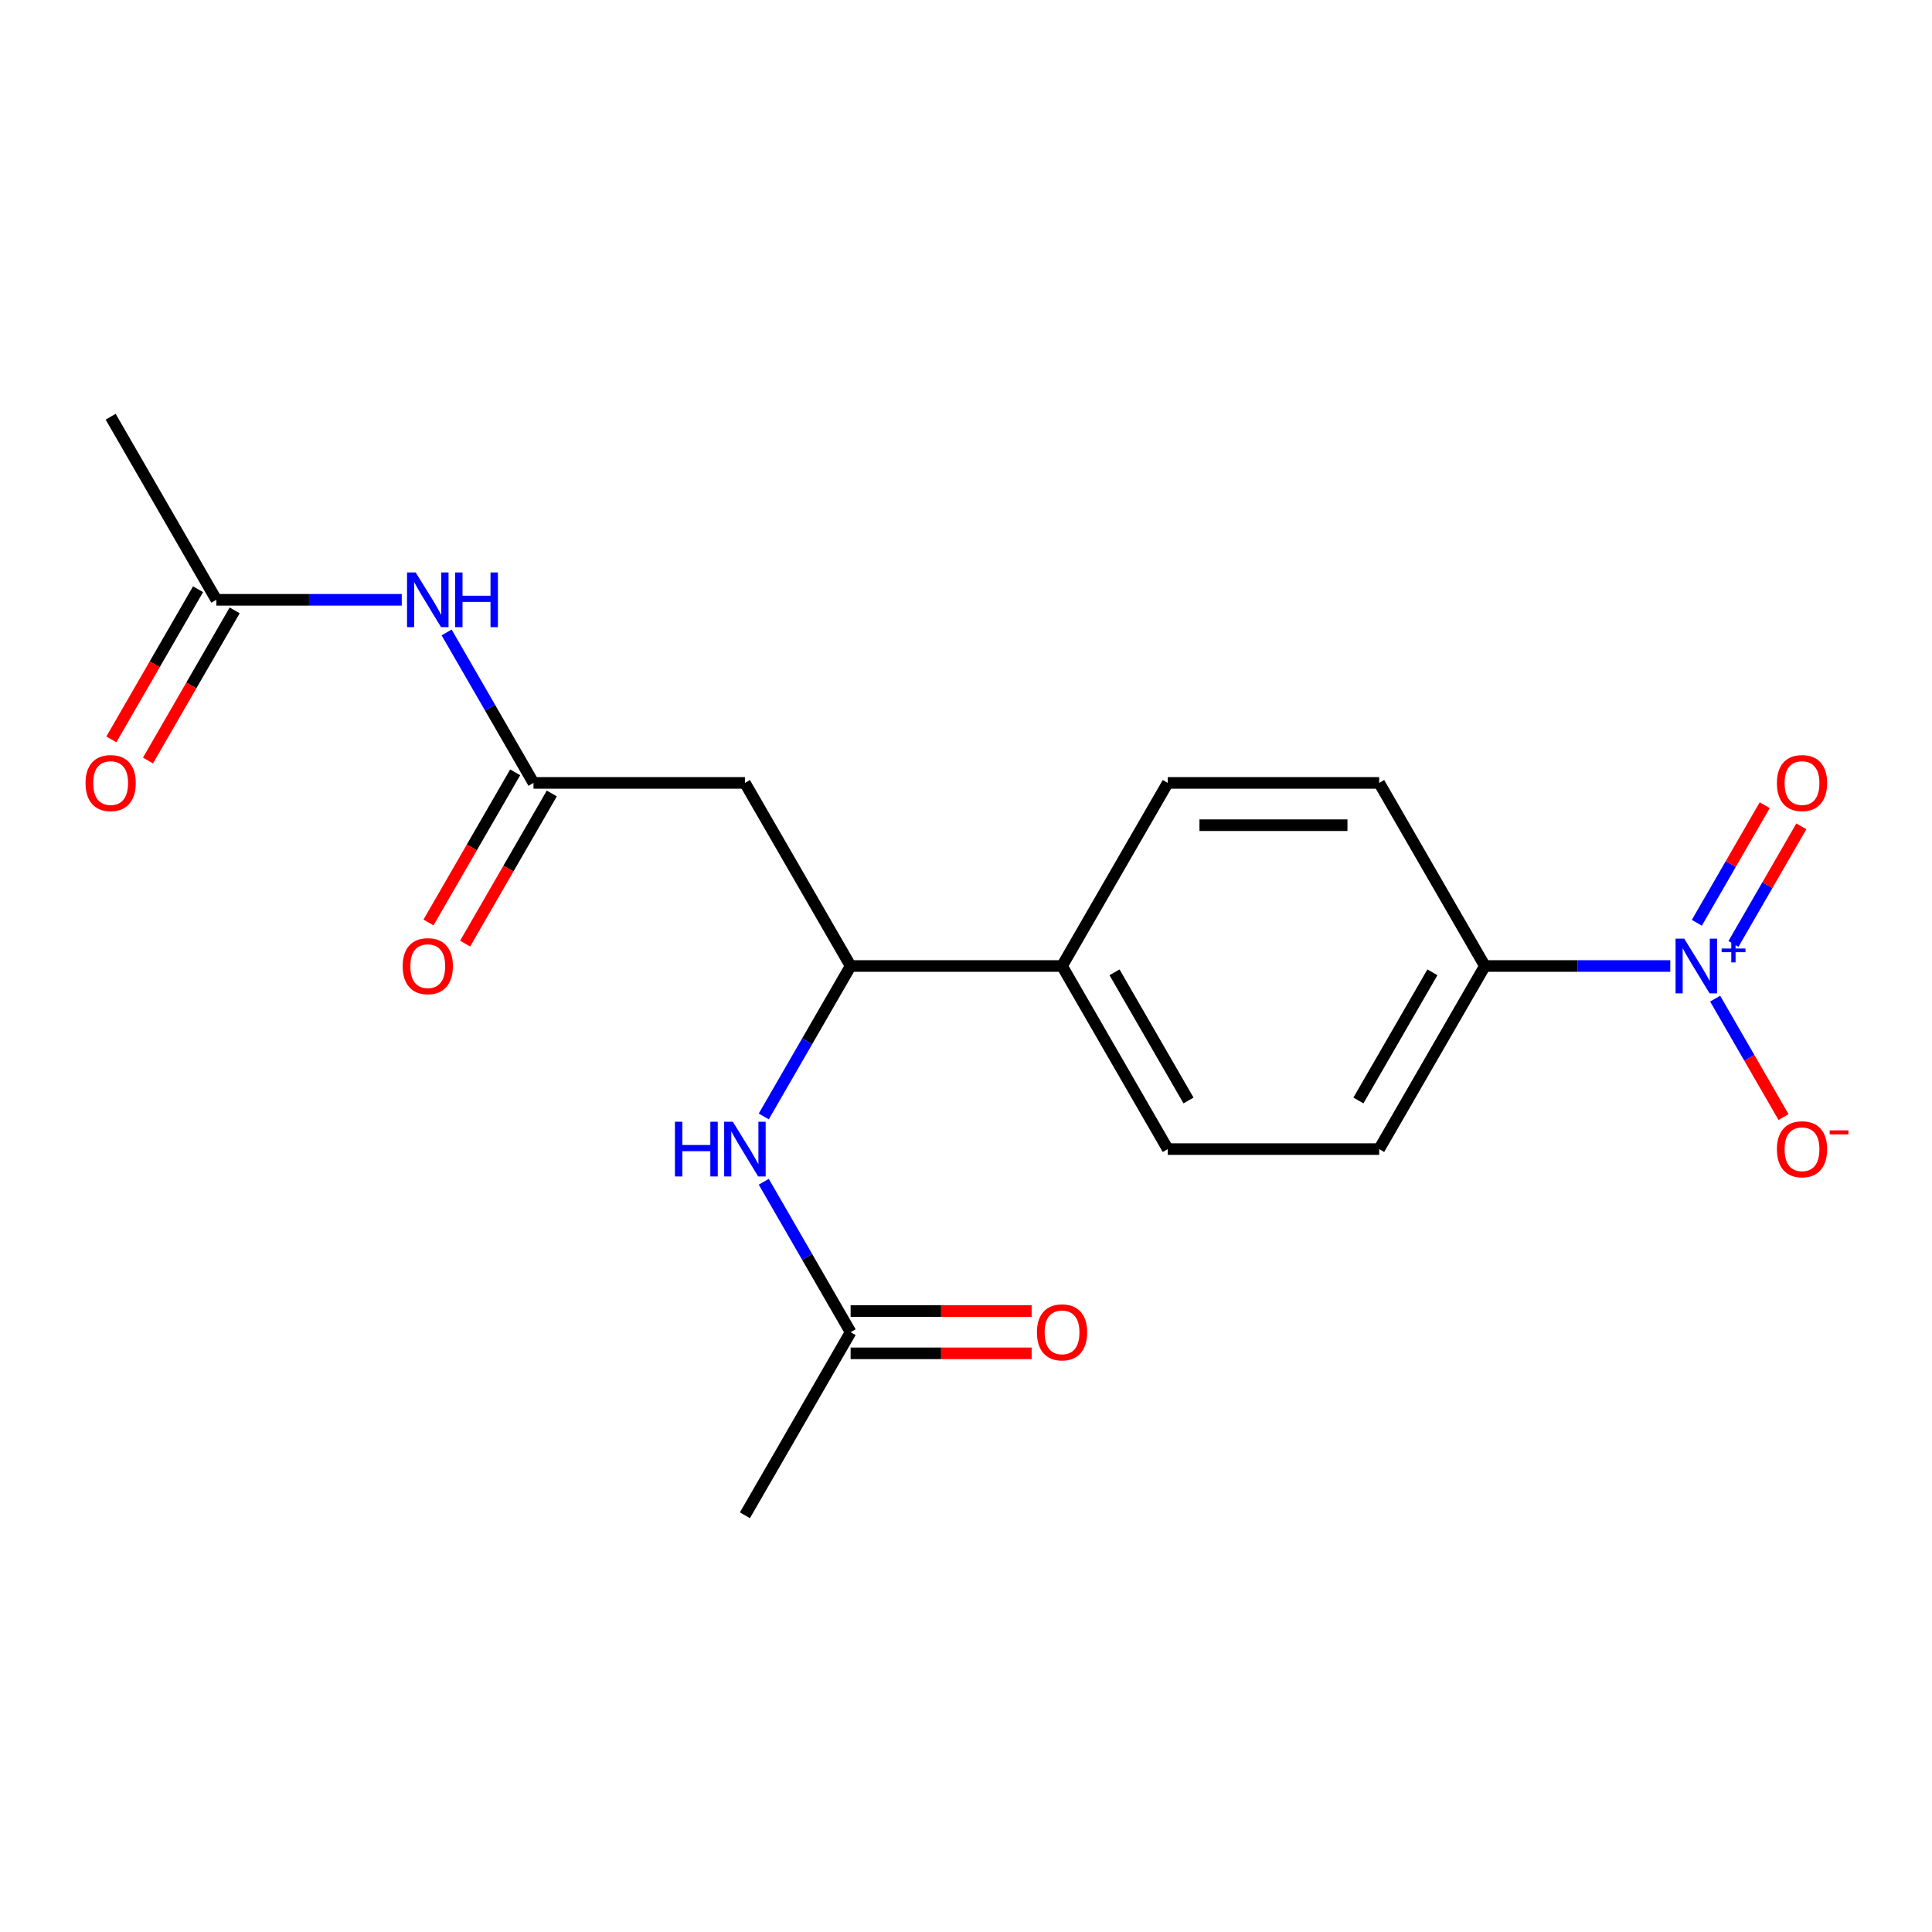 <?xml version='1.0' encoding='iso-8859-1'?>
<svg version='1.1' baseProfile='full'
              xmlns='http://www.w3.org/2000/svg'
                      xmlns:rdkit='http://www.rdkit.org/xml'
                      xmlns:xlink='http://www.w3.org/1999/xlink'
                  xml:space='preserve'
width='1000px' height='1000px' viewBox='0 0 1000 1000'>
<!-- END OF HEADER -->
<rect style='opacity:1.0;fill:#FFFFFF;stroke:none' width='1000' height='1000' x='0' y='0'> </rect>
<path class='bond-5' d='M 864.529,500 L 816.551,500' style='fill:none;fill-rule:evenodd;stroke:#0000FF;stroke-width:6px;stroke-linecap:butt;stroke-linejoin:miter;stroke-opacity:1' />
<path class='bond-5' d='M 816.551,500 L 768.574,500' style='fill:none;fill-rule:evenodd;stroke:#000000;stroke-width:6px;stroke-linecap:butt;stroke-linejoin:miter;stroke-opacity:1' />
<path class='bond-8' d='M 887.76,516.896 L 905.457,547.549' style='fill:none;fill-rule:evenodd;stroke:#0000FF;stroke-width:6px;stroke-linecap:butt;stroke-linejoin:miter;stroke-opacity:1' />
<path class='bond-8' d='M 905.457,547.549 L 923.155,578.202' style='fill:none;fill-rule:evenodd;stroke:#FF0000;stroke-width:6px;stroke-linecap:butt;stroke-linejoin:miter;stroke-opacity:1' />
<path class='bond-9' d='M 897.237,488.576 L 914.807,458.143' style='fill:none;fill-rule:evenodd;stroke:#0000FF;stroke-width:6px;stroke-linecap:butt;stroke-linejoin:miter;stroke-opacity:1' />
<path class='bond-9' d='M 914.807,458.143 L 932.378,427.71' style='fill:none;fill-rule:evenodd;stroke:#FF0000;stroke-width:6px;stroke-linecap:butt;stroke-linejoin:miter;stroke-opacity:1' />
<path class='bond-9' d='M 878.283,477.633 L 895.853,447.2' style='fill:none;fill-rule:evenodd;stroke:#0000FF;stroke-width:6px;stroke-linecap:butt;stroke-linejoin:miter;stroke-opacity:1' />
<path class='bond-9' d='M 895.853,447.2 L 913.424,416.766' style='fill:none;fill-rule:evenodd;stroke:#FF0000;stroke-width:6px;stroke-linecap:butt;stroke-linejoin:miter;stroke-opacity:1' />
<path class='bond-0' d='M 276.134,405.23 L 385.565,405.23' style='fill:none;fill-rule:evenodd;stroke:#000000;stroke-width:6px;stroke-linecap:butt;stroke-linejoin:miter;stroke-opacity:1' />
<path class='bond-2' d='M 276.134,405.23 L 253.654,366.293' style='fill:none;fill-rule:evenodd;stroke:#000000;stroke-width:6px;stroke-linecap:butt;stroke-linejoin:miter;stroke-opacity:1' />
<path class='bond-2' d='M 253.654,366.293 L 231.173,327.356' style='fill:none;fill-rule:evenodd;stroke:#0000FF;stroke-width:6px;stroke-linecap:butt;stroke-linejoin:miter;stroke-opacity:1' />
<path class='bond-11' d='M 266.657,399.758 L 244.223,438.616' style='fill:none;fill-rule:evenodd;stroke:#000000;stroke-width:6px;stroke-linecap:butt;stroke-linejoin:miter;stroke-opacity:1' />
<path class='bond-11' d='M 244.223,438.616 L 221.789,477.473' style='fill:none;fill-rule:evenodd;stroke:#FF0000;stroke-width:6px;stroke-linecap:butt;stroke-linejoin:miter;stroke-opacity:1' />
<path class='bond-11' d='M 285.611,410.702 L 263.177,449.559' style='fill:none;fill-rule:evenodd;stroke:#000000;stroke-width:6px;stroke-linecap:butt;stroke-linejoin:miter;stroke-opacity:1' />
<path class='bond-11' d='M 263.177,449.559 L 240.743,488.416' style='fill:none;fill-rule:evenodd;stroke:#FF0000;stroke-width:6px;stroke-linecap:butt;stroke-linejoin:miter;stroke-opacity:1' />
<path class='bond-1' d='M 385.565,405.23 L 440.281,500' style='fill:none;fill-rule:evenodd;stroke:#000000;stroke-width:6px;stroke-linecap:butt;stroke-linejoin:miter;stroke-opacity:1' />
<path class='bond-6' d='M 207.943,310.46 L 159.965,310.46' style='fill:none;fill-rule:evenodd;stroke:#0000FF;stroke-width:6px;stroke-linecap:butt;stroke-linejoin:miter;stroke-opacity:1' />
<path class='bond-6' d='M 159.965,310.46 L 111.988,310.46' style='fill:none;fill-rule:evenodd;stroke:#000000;stroke-width:6px;stroke-linecap:butt;stroke-linejoin:miter;stroke-opacity:1' />
<path class='bond-3' d='M 440.281,500 L 549.712,500' style='fill:none;fill-rule:evenodd;stroke:#000000;stroke-width:6px;stroke-linecap:butt;stroke-linejoin:miter;stroke-opacity:1' />
<path class='bond-4' d='M 440.281,500 L 417.8,538.937' style='fill:none;fill-rule:evenodd;stroke:#000000;stroke-width:6px;stroke-linecap:butt;stroke-linejoin:miter;stroke-opacity:1' />
<path class='bond-4' d='M 417.8,538.937 L 395.32,577.874' style='fill:none;fill-rule:evenodd;stroke:#0000FF;stroke-width:6px;stroke-linecap:butt;stroke-linejoin:miter;stroke-opacity:1' />
<path class='bond-7' d='M 395.32,611.666 L 417.8,650.603' style='fill:none;fill-rule:evenodd;stroke:#0000FF;stroke-width:6px;stroke-linecap:butt;stroke-linejoin:miter;stroke-opacity:1' />
<path class='bond-7' d='M 417.8,650.603 L 440.281,689.54' style='fill:none;fill-rule:evenodd;stroke:#000000;stroke-width:6px;stroke-linecap:butt;stroke-linejoin:miter;stroke-opacity:1' />
<path class='bond-14' d='M 768.574,500 L 713.858,594.77' style='fill:none;fill-rule:evenodd;stroke:#000000;stroke-width:6px;stroke-linecap:butt;stroke-linejoin:miter;stroke-opacity:1' />
<path class='bond-14' d='M 741.412,503.272 L 703.112,569.611' style='fill:none;fill-rule:evenodd;stroke:#000000;stroke-width:6px;stroke-linecap:butt;stroke-linejoin:miter;stroke-opacity:1' />
<path class='bond-15' d='M 768.574,500 L 713.858,405.23' style='fill:none;fill-rule:evenodd;stroke:#000000;stroke-width:6px;stroke-linecap:butt;stroke-linejoin:miter;stroke-opacity:1' />
<path class='bond-12' d='M 102.511,304.988 L 80.076,343.845' style='fill:none;fill-rule:evenodd;stroke:#000000;stroke-width:6px;stroke-linecap:butt;stroke-linejoin:miter;stroke-opacity:1' />
<path class='bond-12' d='M 80.076,343.845 L 57.642,382.703' style='fill:none;fill-rule:evenodd;stroke:#FF0000;stroke-width:6px;stroke-linecap:butt;stroke-linejoin:miter;stroke-opacity:1' />
<path class='bond-12' d='M 121.465,315.931 L 99.031,354.789' style='fill:none;fill-rule:evenodd;stroke:#000000;stroke-width:6px;stroke-linecap:butt;stroke-linejoin:miter;stroke-opacity:1' />
<path class='bond-12' d='M 99.031,354.789 L 76.596,393.646' style='fill:none;fill-rule:evenodd;stroke:#FF0000;stroke-width:6px;stroke-linecap:butt;stroke-linejoin:miter;stroke-opacity:1' />
<path class='bond-18' d='M 111.988,310.46 L 57.272,215.69' style='fill:none;fill-rule:evenodd;stroke:#000000;stroke-width:6px;stroke-linecap:butt;stroke-linejoin:miter;stroke-opacity:1' />
<path class='bond-13' d='M 440.281,700.483 L 487.128,700.483' style='fill:none;fill-rule:evenodd;stroke:#000000;stroke-width:6px;stroke-linecap:butt;stroke-linejoin:miter;stroke-opacity:1' />
<path class='bond-13' d='M 487.128,700.483 L 533.976,700.483' style='fill:none;fill-rule:evenodd;stroke:#FF0000;stroke-width:6px;stroke-linecap:butt;stroke-linejoin:miter;stroke-opacity:1' />
<path class='bond-13' d='M 440.281,678.597 L 487.128,678.597' style='fill:none;fill-rule:evenodd;stroke:#000000;stroke-width:6px;stroke-linecap:butt;stroke-linejoin:miter;stroke-opacity:1' />
<path class='bond-13' d='M 487.128,678.597 L 533.976,678.597' style='fill:none;fill-rule:evenodd;stroke:#FF0000;stroke-width:6px;stroke-linecap:butt;stroke-linejoin:miter;stroke-opacity:1' />
<path class='bond-19' d='M 440.281,689.54 L 385.565,784.31' style='fill:none;fill-rule:evenodd;stroke:#000000;stroke-width:6px;stroke-linecap:butt;stroke-linejoin:miter;stroke-opacity:1' />
<path class='bond-10' d='M 549.712,500 L 604.427,594.77' style='fill:none;fill-rule:evenodd;stroke:#000000;stroke-width:6px;stroke-linecap:butt;stroke-linejoin:miter;stroke-opacity:1' />
<path class='bond-10' d='M 576.873,503.272 L 615.174,569.611' style='fill:none;fill-rule:evenodd;stroke:#000000;stroke-width:6px;stroke-linecap:butt;stroke-linejoin:miter;stroke-opacity:1' />
<path class='bond-20' d='M 549.712,500 L 604.427,405.23' style='fill:none;fill-rule:evenodd;stroke:#000000;stroke-width:6px;stroke-linecap:butt;stroke-linejoin:miter;stroke-opacity:1' />
<path class='bond-17' d='M 713.858,594.77 L 604.427,594.77' style='fill:none;fill-rule:evenodd;stroke:#000000;stroke-width:6px;stroke-linecap:butt;stroke-linejoin:miter;stroke-opacity:1' />
<path class='bond-16' d='M 713.858,405.23 L 604.427,405.23' style='fill:none;fill-rule:evenodd;stroke:#000000;stroke-width:6px;stroke-linecap:butt;stroke-linejoin:miter;stroke-opacity:1' />
<path class='bond-16' d='M 697.444,427.116 L 620.842,427.116' style='fill:none;fill-rule:evenodd;stroke:#000000;stroke-width:6px;stroke-linecap:butt;stroke-linejoin:miter;stroke-opacity:1' />
<path  class='atom-0' d='M 871.745 485.84
L 881.025 500.84
Q 881.945 502.32, 883.425 505
Q 884.905 507.68, 884.985 507.84
L 884.985 485.84
L 888.745 485.84
L 888.745 514.16
L 884.865 514.16
L 874.905 497.76
Q 873.745 495.84, 872.505 493.64
Q 871.305 491.44, 870.945 490.76
L 870.945 514.16
L 867.265 514.16
L 867.265 485.84
L 871.745 485.84
' fill='#0000FF'/>
<path  class='atom-0' d='M 891.121 490.945
L 896.11 490.945
L 896.11 485.691
L 898.328 485.691
L 898.328 490.945
L 903.45 490.945
L 903.45 492.846
L 898.328 492.846
L 898.328 498.126
L 896.11 498.126
L 896.11 492.846
L 891.121 492.846
L 891.121 490.945
' fill='#0000FF'/>
<path  class='atom-3' d='M 215.159 296.3
L 224.439 311.3
Q 225.359 312.78, 226.839 315.46
Q 228.319 318.14, 228.399 318.3
L 228.399 296.3
L 232.159 296.3
L 232.159 324.62
L 228.279 324.62
L 218.319 308.22
Q 217.159 306.3, 215.919 304.1
Q 214.719 301.9, 214.359 301.22
L 214.359 324.62
L 210.679 324.62
L 210.679 296.3
L 215.159 296.3
' fill='#0000FF'/>
<path  class='atom-3' d='M 235.559 296.3
L 239.399 296.3
L 239.399 308.34
L 253.879 308.34
L 253.879 296.3
L 257.719 296.3
L 257.719 324.62
L 253.879 324.62
L 253.879 311.54
L 239.399 311.54
L 239.399 324.62
L 235.559 324.62
L 235.559 296.3
' fill='#0000FF'/>
<path  class='atom-5' d='M 349.345 580.61
L 353.185 580.61
L 353.185 592.65
L 367.665 592.65
L 367.665 580.61
L 371.505 580.61
L 371.505 608.93
L 367.665 608.93
L 367.665 595.85
L 353.185 595.85
L 353.185 608.93
L 349.345 608.93
L 349.345 580.61
' fill='#0000FF'/>
<path  class='atom-5' d='M 379.305 580.61
L 388.585 595.61
Q 389.505 597.09, 390.985 599.77
Q 392.465 602.45, 392.545 602.61
L 392.545 580.61
L 396.305 580.61
L 396.305 608.93
L 392.425 608.93
L 382.465 592.53
Q 381.305 590.61, 380.065 588.41
Q 378.865 586.21, 378.505 585.53
L 378.505 608.93
L 374.825 608.93
L 374.825 580.61
L 379.305 580.61
' fill='#0000FF'/>
<path  class='atom-9' d='M 919.72 594.85
Q 919.72 588.05, 923.08 584.25
Q 926.44 580.45, 932.72 580.45
Q 939 580.45, 942.36 584.25
Q 945.72 588.05, 945.72 594.85
Q 945.72 601.73, 942.32 605.65
Q 938.92 609.53, 932.72 609.53
Q 926.48 609.53, 923.08 605.65
Q 919.72 601.77, 919.72 594.85
M 932.72 606.33
Q 937.04 606.33, 939.36 603.45
Q 941.72 600.53, 941.72 594.85
Q 941.72 589.29, 939.36 586.49
Q 937.04 583.65, 932.72 583.65
Q 928.4 583.65, 926.04 586.45
Q 923.72 589.25, 923.72 594.85
Q 923.72 600.57, 926.04 603.45
Q 928.4 606.33, 932.72 606.33
' fill='#FF0000'/>
<path  class='atom-9' d='M 947.04 585.072
L 956.729 585.072
L 956.729 587.184
L 947.04 587.184
L 947.04 585.072
' fill='#FF0000'/>
<path  class='atom-10' d='M 919.72 405.31
Q 919.72 398.51, 923.08 394.71
Q 926.44 390.91, 932.72 390.91
Q 939 390.91, 942.36 394.71
Q 945.72 398.51, 945.72 405.31
Q 945.72 412.19, 942.32 416.11
Q 938.92 419.99, 932.72 419.99
Q 926.48 419.99, 923.08 416.11
Q 919.72 412.23, 919.72 405.31
M 932.72 416.79
Q 937.04 416.79, 939.36 413.91
Q 941.72 410.99, 941.72 405.31
Q 941.72 399.75, 939.36 396.95
Q 937.04 394.11, 932.72 394.11
Q 928.4 394.11, 926.04 396.91
Q 923.72 399.71, 923.72 405.31
Q 923.72 411.03, 926.04 413.91
Q 928.4 416.79, 932.72 416.79
' fill='#FF0000'/>
<path  class='atom-12' d='M 208.419 500.08
Q 208.419 493.28, 211.779 489.48
Q 215.139 485.68, 221.419 485.68
Q 227.699 485.68, 231.059 489.48
Q 234.419 493.28, 234.419 500.08
Q 234.419 506.96, 231.019 510.88
Q 227.619 514.76, 221.419 514.76
Q 215.179 514.76, 211.779 510.88
Q 208.419 507, 208.419 500.08
M 221.419 511.56
Q 225.739 511.56, 228.059 508.68
Q 230.419 505.76, 230.419 500.08
Q 230.419 494.52, 228.059 491.72
Q 225.739 488.88, 221.419 488.88
Q 217.099 488.88, 214.739 491.68
Q 212.419 494.48, 212.419 500.08
Q 212.419 505.8, 214.739 508.68
Q 217.099 511.56, 221.419 511.56
' fill='#FF0000'/>
<path  class='atom-13' d='M 44.272 405.31
Q 44.272 398.51, 47.632 394.71
Q 50.992 390.91, 57.272 390.91
Q 63.552 390.91, 66.912 394.71
Q 70.272 398.51, 70.272 405.31
Q 70.272 412.19, 66.872 416.11
Q 63.472 419.99, 57.272 419.99
Q 51.032 419.99, 47.632 416.11
Q 44.272 412.23, 44.272 405.31
M 57.272 416.79
Q 61.592 416.79, 63.912 413.91
Q 66.272 410.99, 66.272 405.31
Q 66.272 399.75, 63.912 396.95
Q 61.592 394.11, 57.272 394.11
Q 52.952 394.11, 50.592 396.91
Q 48.272 399.71, 48.272 405.31
Q 48.272 411.03, 50.592 413.91
Q 52.952 416.79, 57.272 416.79
' fill='#FF0000'/>
<path  class='atom-14' d='M 536.712 689.62
Q 536.712 682.82, 540.072 679.02
Q 543.432 675.22, 549.712 675.22
Q 555.992 675.22, 559.352 679.02
Q 562.712 682.82, 562.712 689.62
Q 562.712 696.5, 559.312 700.42
Q 555.912 704.3, 549.712 704.3
Q 543.472 704.3, 540.072 700.42
Q 536.712 696.54, 536.712 689.62
M 549.712 701.1
Q 554.032 701.1, 556.352 698.22
Q 558.712 695.3, 558.712 689.62
Q 558.712 684.06, 556.352 681.26
Q 554.032 678.42, 549.712 678.42
Q 545.392 678.42, 543.032 681.22
Q 540.712 684.02, 540.712 689.62
Q 540.712 695.34, 543.032 698.22
Q 545.392 701.1, 549.712 701.1
' fill='#FF0000'/>
</svg>
